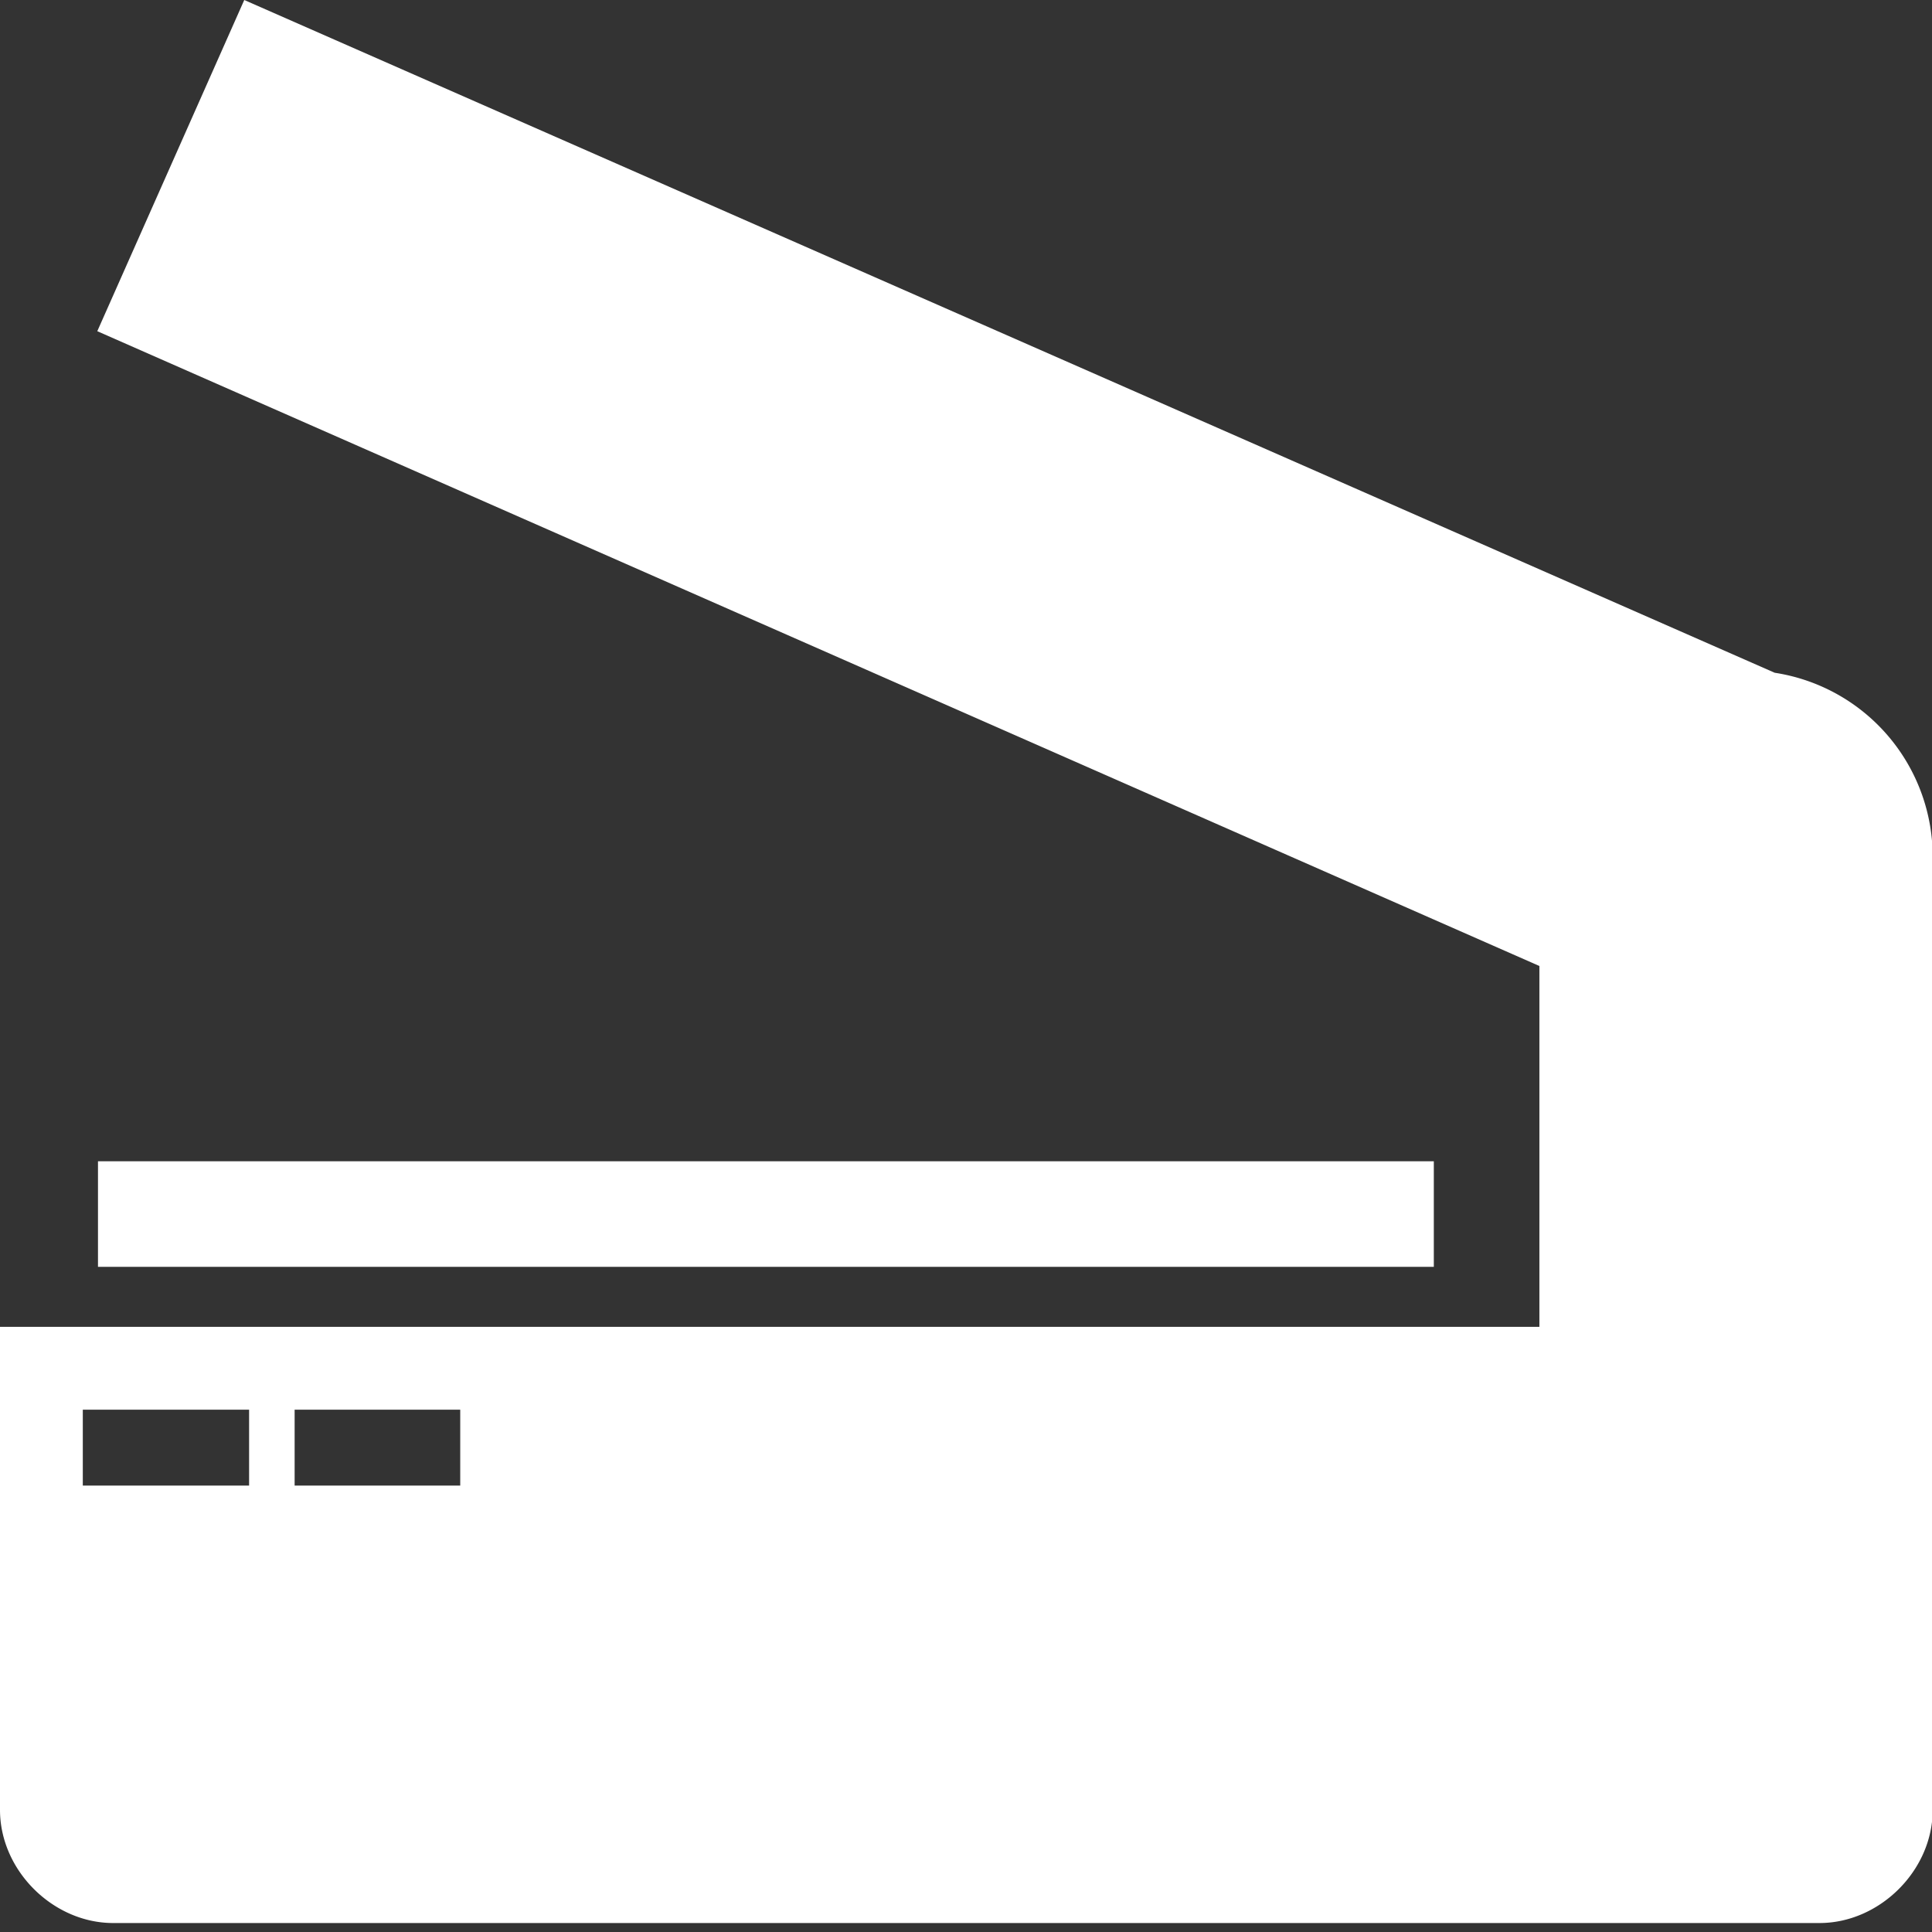 <svg xmlns="http://www.w3.org/2000/svg" fill="none" viewBox="0 0 28 28"><rect x="0" y="0" width="28" height="28" fill="#333333" stroke="none"/><path fill="#fff" d="M20.78 16.83H1.42v1.53h19.36v-1.53Z"></path><path fill="#fff" fill-rule="evenodd" d="M22.31 19.23V14L1.41 4.8 3.54 0l22.18 9.75a2.7 2.7 0 0 1 2.29 2.7v13.78c0 .88-.77 1.64-1.64 1.64H1.64c-.87 0-1.64-.76-1.64-1.64v-7h22.31Zm-21.1 1.2h2.4v1.1H1.2v-1.1Zm5.46 0h-2.4v1.1h2.4v-1.1Z" clip-rule="evenodd"></path></svg>